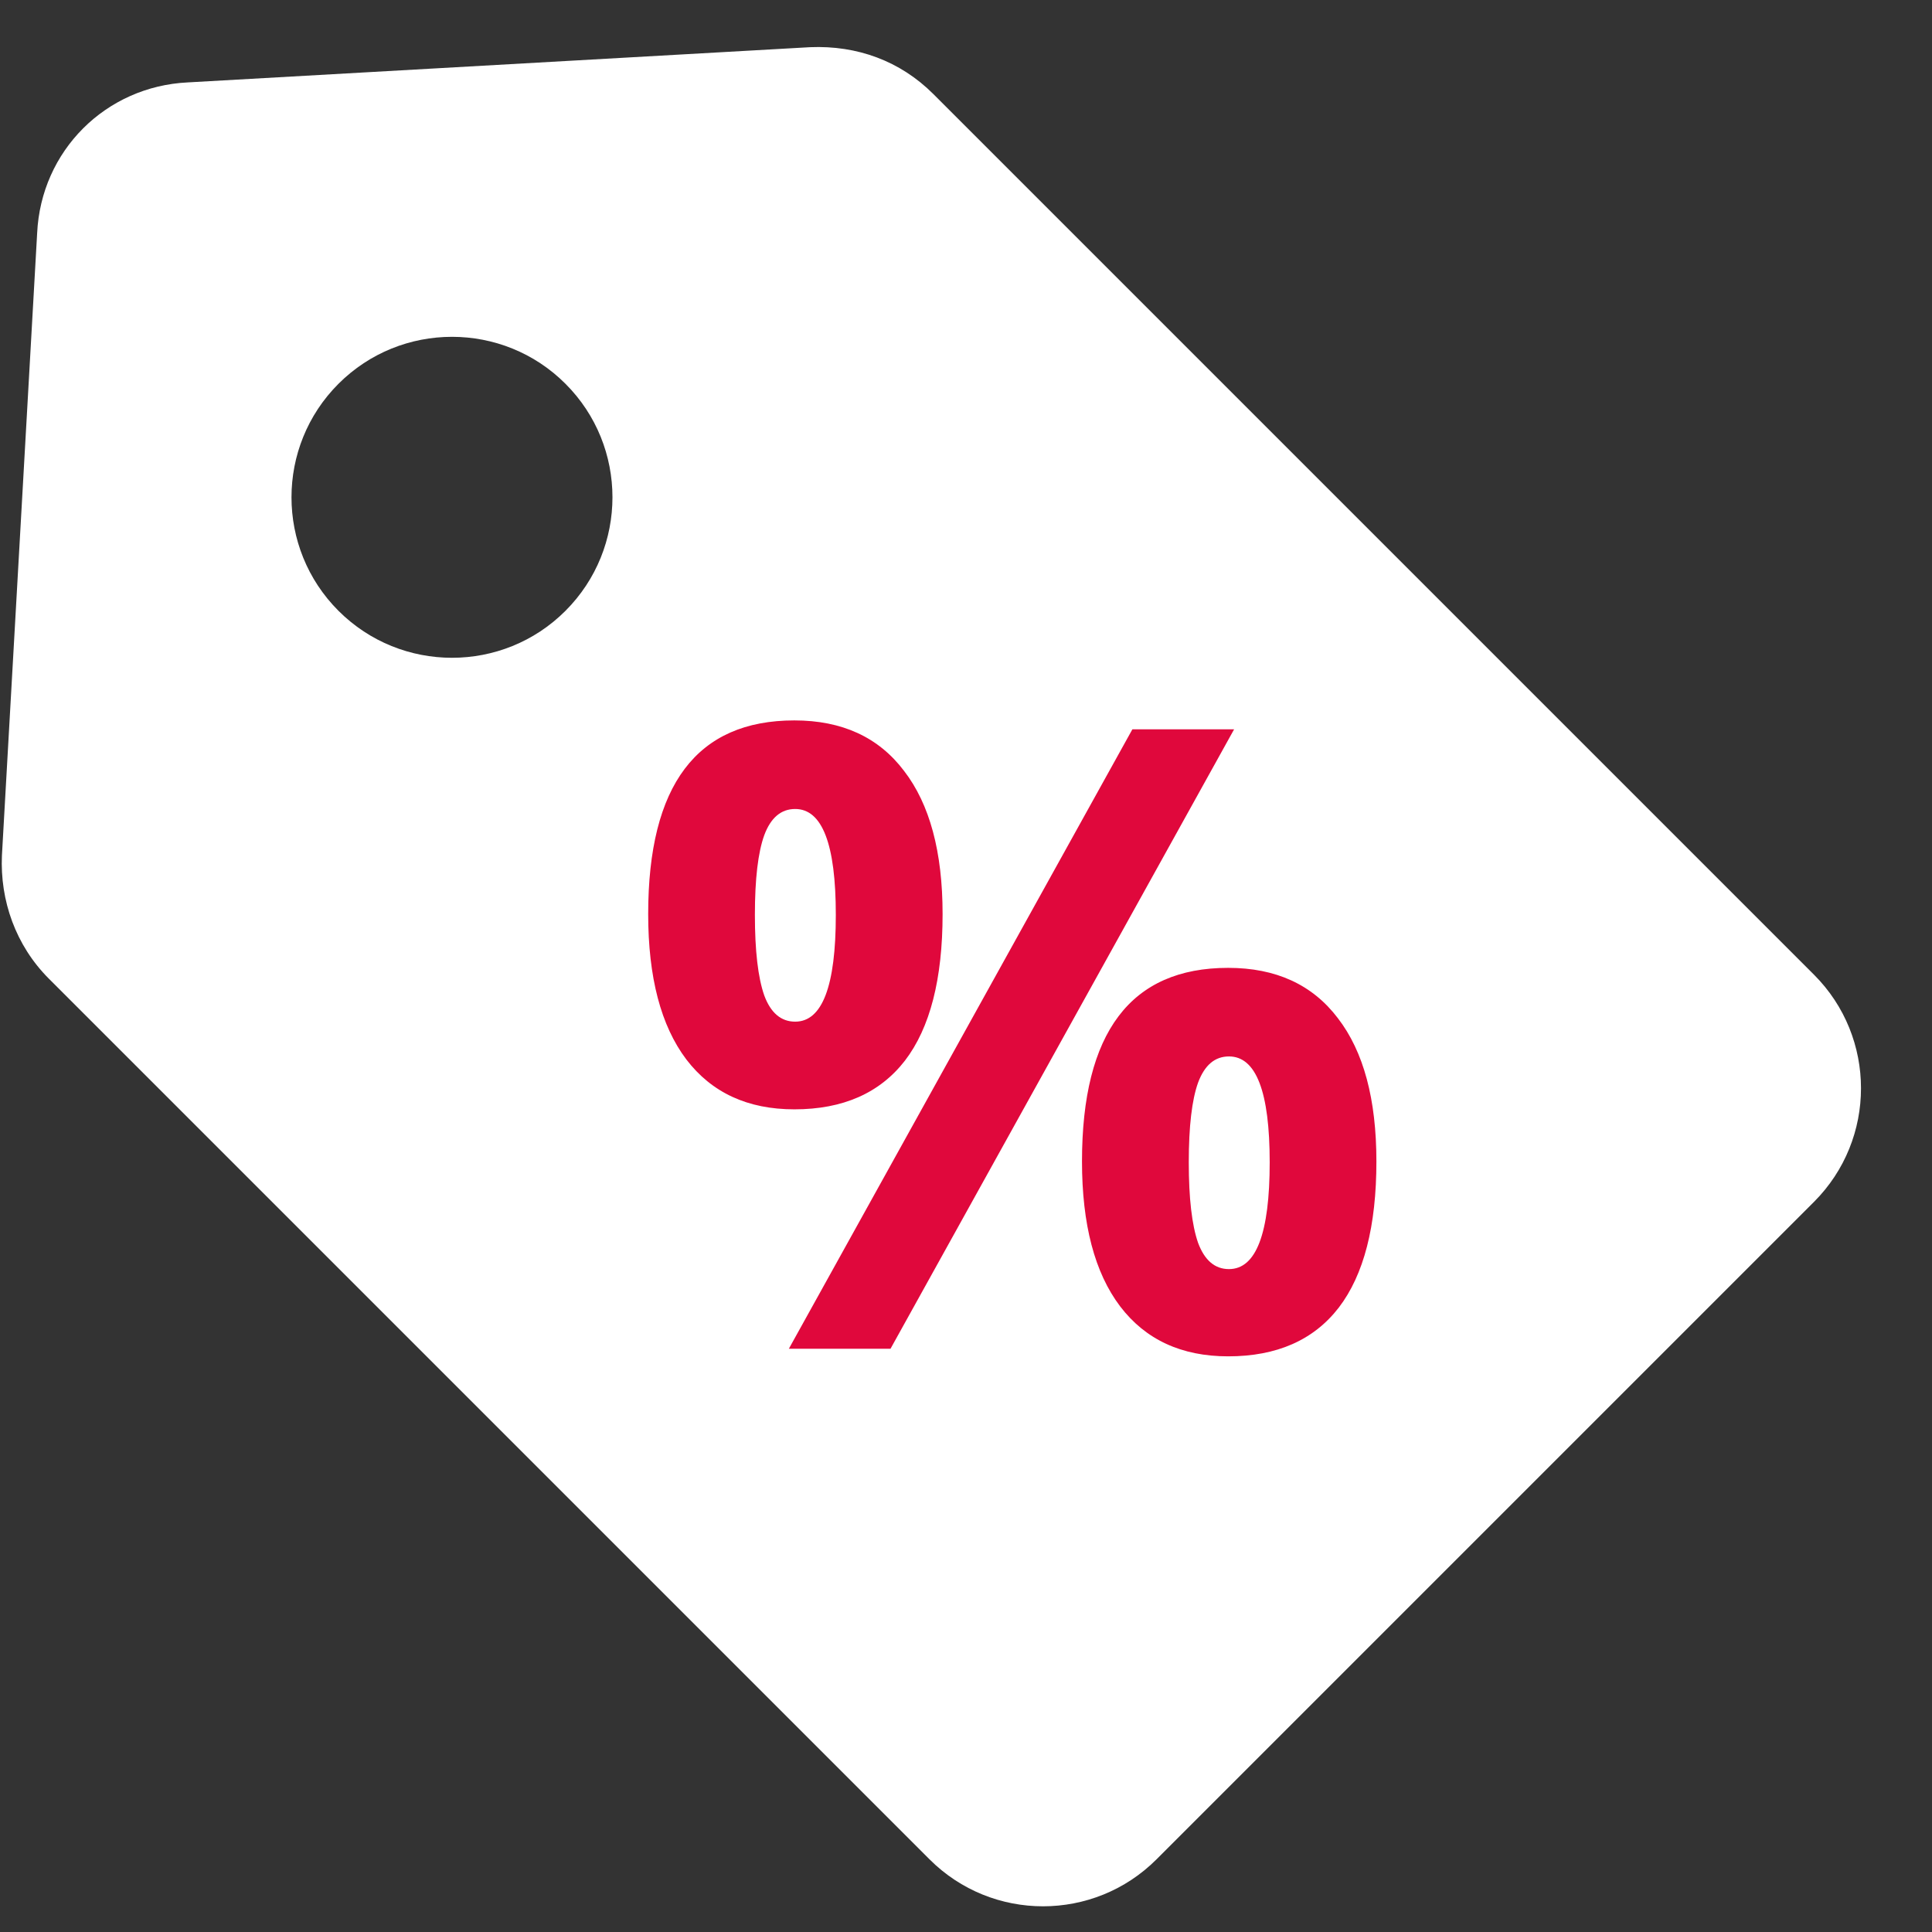 <svg width="26" height="26" viewBox="0 0 26 26" fill="none" xmlns="http://www.w3.org/2000/svg">
<rect x="0" y="0" width="26" height="26" fill="#333333" stroke="none"/>
<path d="M24.413 13.118L12.562 1.267C12.114 0.819 11.534 0.609 10.902 0.635L2.527 1.109C1.421 1.162 0.552 2.031 0.5 3.137L0.026 11.512C-0.001 12.117 0.21 12.723 0.658 13.171L12.509 25.022C13.352 25.865 14.721 25.865 15.564 25.022L24.413 16.173C25.255 15.33 25.255 13.961 24.413 13.118L24.413 13.118ZM7.61 8.22C6.768 9.063 5.398 9.063 4.555 8.22C3.712 7.377 3.712 6.008 4.555 5.165C5.398 4.322 6.768 4.322 7.61 5.165C8.453 6.007 8.453 7.377 7.61 8.22Z" fill="white"/>
<path d="M10.159 12.312C10.159 12.795 10.201 13.156 10.285 13.396C10.372 13.631 10.511 13.749 10.701 13.749C11.066 13.749 11.248 13.27 11.248 12.312C11.248 11.362 11.066 10.887 10.701 10.887C10.511 10.887 10.372 11.005 10.285 11.24C10.201 11.472 10.159 11.83 10.159 12.312ZM12.685 12.301C12.685 13.175 12.516 13.833 12.178 14.274C11.839 14.711 11.343 14.929 10.69 14.929C10.062 14.929 9.578 14.705 9.236 14.257C8.894 13.804 8.723 13.152 8.723 12.301C8.723 10.564 9.378 9.695 10.69 9.695C11.332 9.695 11.824 9.921 12.166 10.374C12.512 10.822 12.685 11.465 12.685 12.301ZM16.608 9.815L11.984 18.151H10.616L15.239 9.815H16.608ZM15.998 15.642C15.998 16.125 16.04 16.486 16.123 16.725C16.211 16.961 16.349 17.079 16.539 17.079C16.904 17.079 17.087 16.6 17.087 15.642C17.087 14.692 16.904 14.217 16.539 14.217C16.349 14.217 16.211 14.334 16.123 14.57C16.04 14.802 15.998 15.159 15.998 15.642ZM18.523 15.63C18.523 16.501 18.354 17.157 18.016 17.598C17.678 18.035 17.182 18.253 16.528 18.253C15.901 18.253 15.416 18.029 15.074 17.58C14.732 17.128 14.561 16.478 14.561 15.63C14.561 13.893 15.217 13.025 16.528 13.025C17.17 13.025 17.663 13.251 18.005 13.703C18.351 14.152 18.523 14.794 18.523 15.63Z" fill="#E0083C"/>
</svg>
